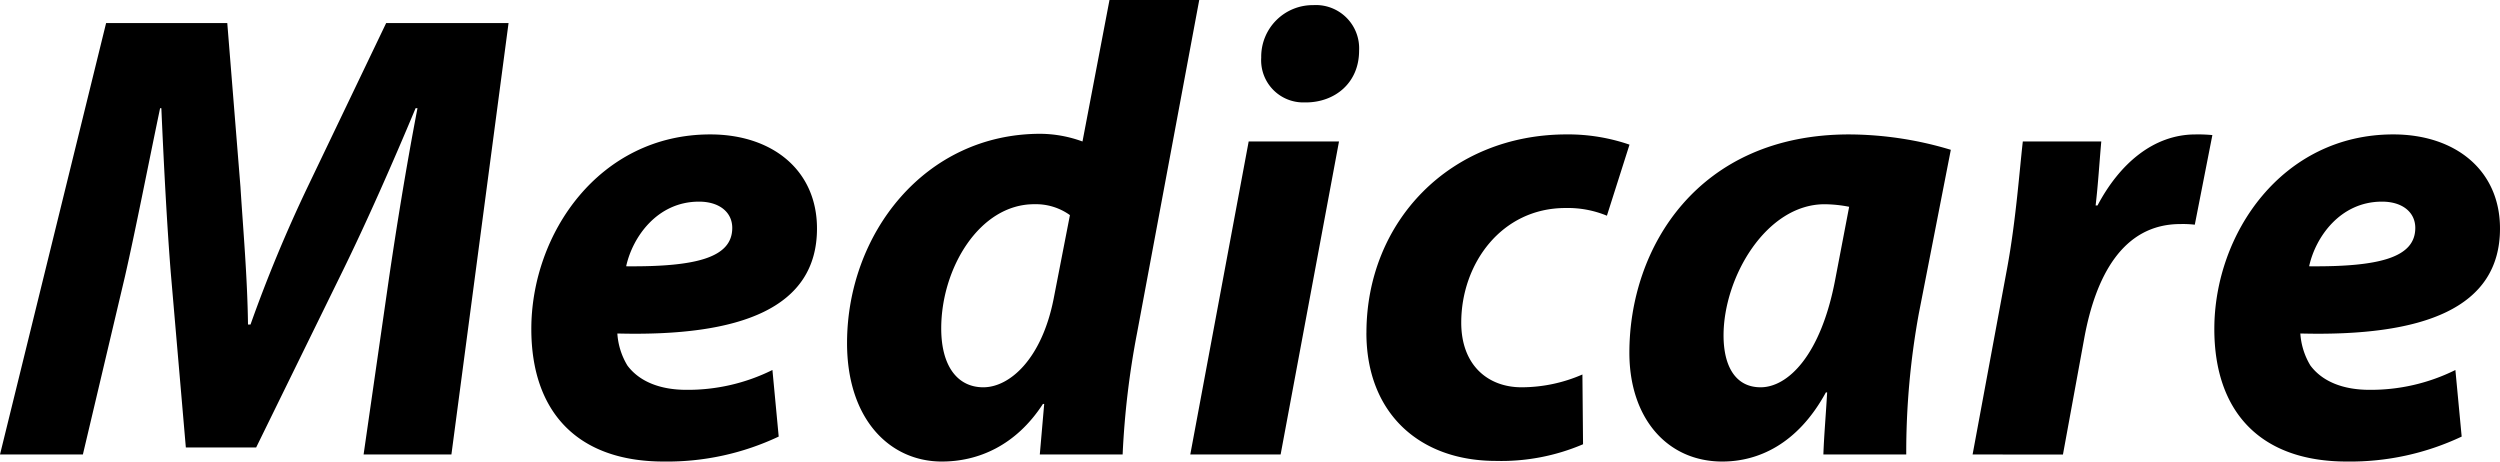 <svg xmlns="http://www.w3.org/2000/svg" width="324.999" height="60" viewBox="0 0 324.999 60"><path d="M287.862,42.774c0-12.4,8.815-25.3,23.262-25.3,8.08,0,13.875,4.66,13.875,12.233,0,10.319-9.875,14.063-25.955,13.647a9.163,9.163,0,0,0,1.307,4.161c1.55,2.081,4.243,3.162,7.67,3.162A24.694,24.694,0,0,0,319.2,48.1l.817,8.655A33.919,33.919,0,0,1,305.084,60C293.739,60,287.862,53.426,287.862,42.774Zm12.325-8.156c9.223.084,13.8-1.165,13.8-4.993,0-2-1.632-3.412-4.328-3.412C304.186,26.213,301,30.874,300.186,34.618ZM211.818,45.853c0-13.731,8.978-28.378,28.566-28.378a46.227,46.227,0,0,1,13.222,2l-4.163,21.3a100.473,100.473,0,0,0-1.632,18.308H237.038c.082-2.413.327-5.16.49-8.072h-.163C233.692,57.753,228.55,60,223.9,60,216.715,60,211.818,54.341,211.818,45.853Zm12.243-2.247c0,3.995,1.551,6.741,4.815,6.741,3.51,0,7.835-4.077,9.713-14.064l1.8-9.4a17.1,17.1,0,0,0-3.183-.332C229.611,26.547,224.061,36.033,224.061,43.606Zm-113.945,1c0-14.147,10.039-27.212,25.139-27.212a16.2,16.2,0,0,1,5.468,1L144.233,0H155.9l-8.08,43.273a109.59,109.59,0,0,0-1.878,15.811H135.173l.572-6.574h-.163c-3.51,5.409-8.407,7.49-13.141,7.49C115.667,60,110.116,54.508,110.116,44.6Zm12.243-1.914c0,4.909,2.122,7.656,5.469,7.656,3.428,0,7.59-3.661,9.141-11.484l2.122-10.9a7.586,7.586,0,0,0-4.652-1.415C127.338,26.547,122.359,34.868,122.359,42.691Zm-53.287.083c0-12.4,8.815-25.3,23.261-25.3,8.081,0,13.876,4.66,13.876,12.233,0,10.319-9.876,14.063-25.954,13.647a9.165,9.165,0,0,0,1.306,4.161c1.551,2.081,4.244,3.162,7.672,3.162a24.7,24.7,0,0,0,11.182-2.58l.816,8.655A33.919,33.919,0,0,1,86.294,60C74.949,60,69.072,53.426,69.072,42.774ZM81.4,34.618c9.223.084,13.793-1.165,13.793-4.993,0-2-1.632-3.412-4.326-3.412C85.4,26.213,82.213,30.874,81.4,34.618Zm96.236,8.655c0-14.48,10.855-25.8,26.037-25.8a24.506,24.506,0,0,1,8.162,1.332l-2.938,9.237a13.275,13.275,0,0,0-5.387-1c-8.325,0-13.549,7.24-13.549,14.9,0,5.576,3.51,8.405,7.835,8.405a19.808,19.808,0,0,0,7.917-1.664l.082,9.07a27.011,27.011,0,0,1-11.345,2.164C184.57,59.916,177.632,53.758,177.632,43.273Zm78.8,15.811,4.49-24.216c1.143-6.158,1.632-12.982,2.04-16.477h10.2c-.245,2.746-.407,5.492-.735,8.322h.245c2.857-5.409,7.265-9.237,12.732-9.237a19.454,19.454,0,0,1,2.2.084l-2.285,11.65a13.59,13.59,0,0,0-1.877-.083c-7.51,0-11.02,6.824-12.488,14.813l-2.775,15.146Zm-101.7,0,7.591-40.693H174.07l-7.59,40.693Zm-107.469,0L50.6,35.95c.9-6.075,2.122-13.814,3.673-21.886h-.245c-3.02,7.24-6.448,14.979-9.468,21.137L33.3,58.169H24.159L22.2,35.451c-.49-6.158-.9-13.9-1.224-21.387h-.163C19.262,21.47,17.63,29.875,16.242,35.95L10.774,59.084H0L13.793,3H29.546L31.26,24.3c.326,5.243.9,11.65.98,17.892h.326A185.69,185.69,0,0,1,39.993,24.3L50.2,3H66.111L58.683,59.084Zm122.324-45.77a5.476,5.476,0,0,1-5.632-5.825A6.7,6.7,0,0,1,170.724.666a5.623,5.623,0,0,1,5.958,5.908c0,4.244-3.184,6.741-6.938,6.741Z"/></svg>